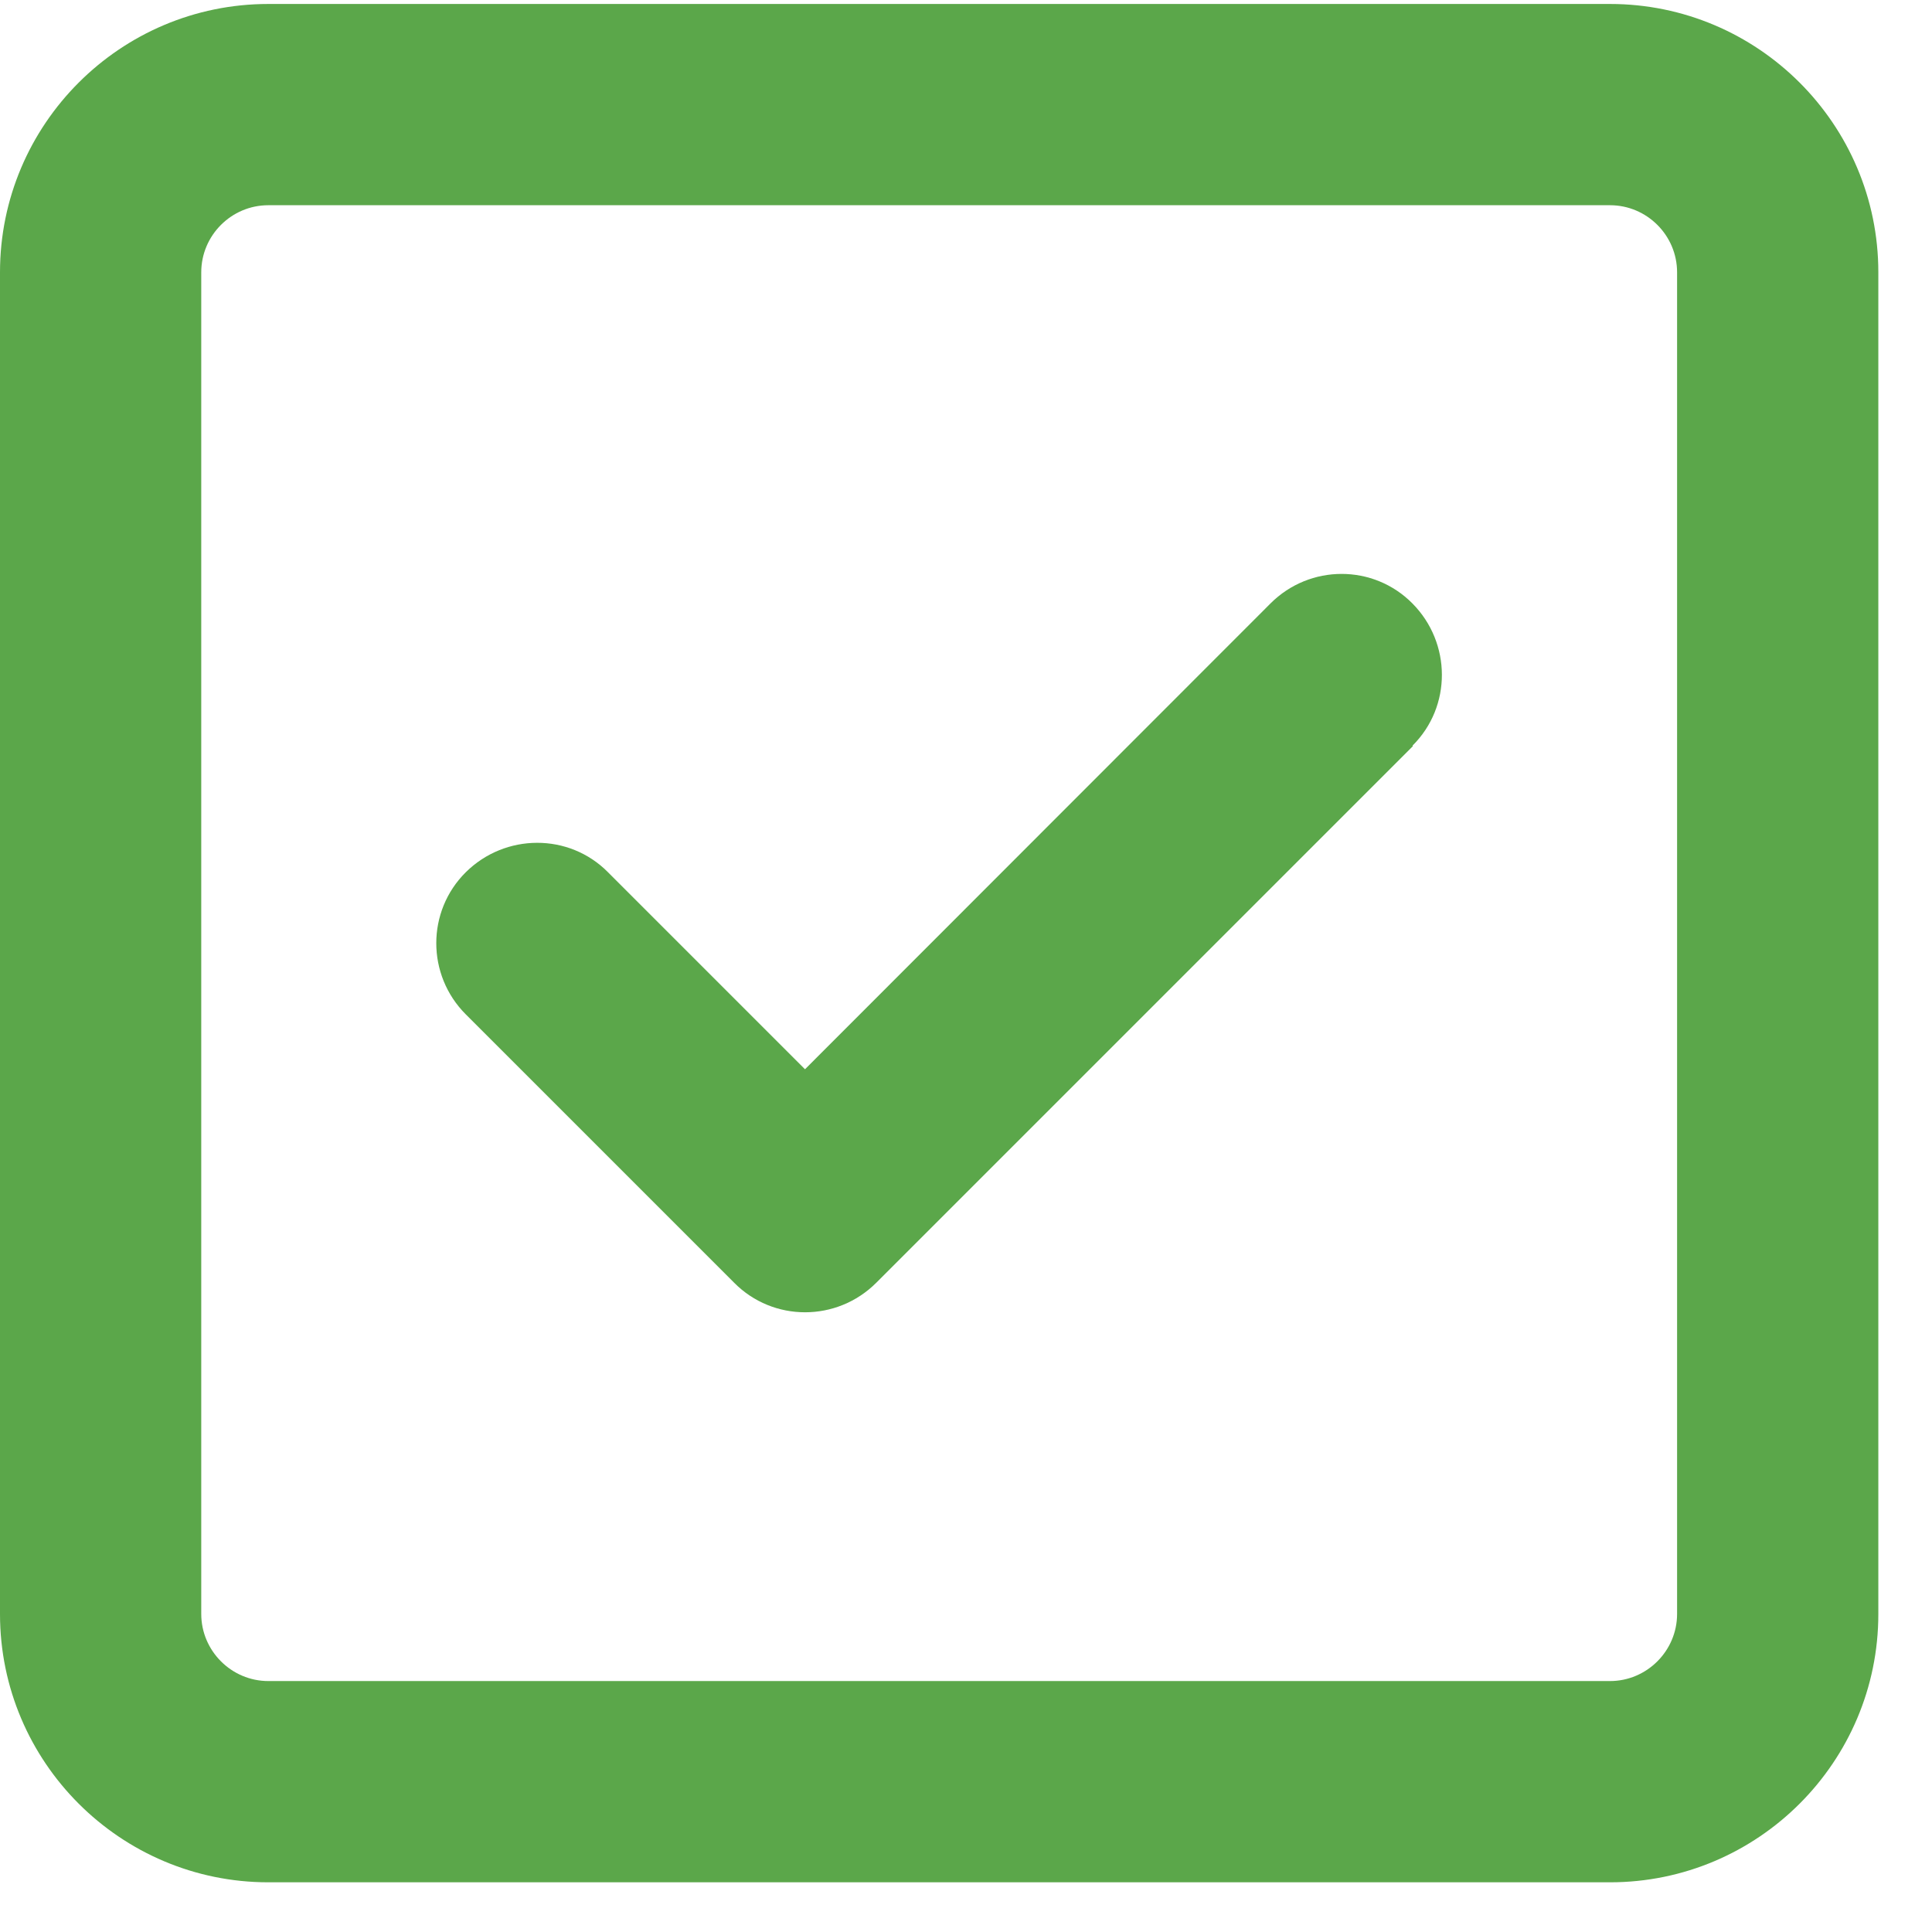 <svg width="18" height="18" viewBox="0 0 18 18" fill="none" xmlns="http://www.w3.org/2000/svg">
<path d="M2.5 1.912C2.156 1.912 1.875 2.193 1.875 2.537V15.037C1.875 15.38 2.156 15.662 2.5 15.662H15C15.344 15.662 15.625 15.38 15.625 15.037V2.537C15.625 2.193 15.344 1.912 15 1.912H2.5ZM0 2.537C0 1.158 1.121 0.037 2.5 0.037H15C16.379 0.037 17.5 1.158 17.5 2.537V15.037C17.5 16.416 16.379 17.537 15 17.537H2.5C1.121 17.537 0 16.416 0 15.037V2.537ZM13.164 6.951L8.164 11.951C7.797 12.318 7.203 12.318 6.84 11.951L4.34 9.451C3.973 9.084 3.973 8.49 4.34 8.126C4.707 7.763 5.301 7.759 5.664 8.126L7.5 9.962L11.836 5.623C12.203 5.255 12.797 5.255 13.16 5.623C13.523 5.99 13.527 6.583 13.16 6.947L13.164 6.951Z" fill="#5BA74A"/>
</svg>
